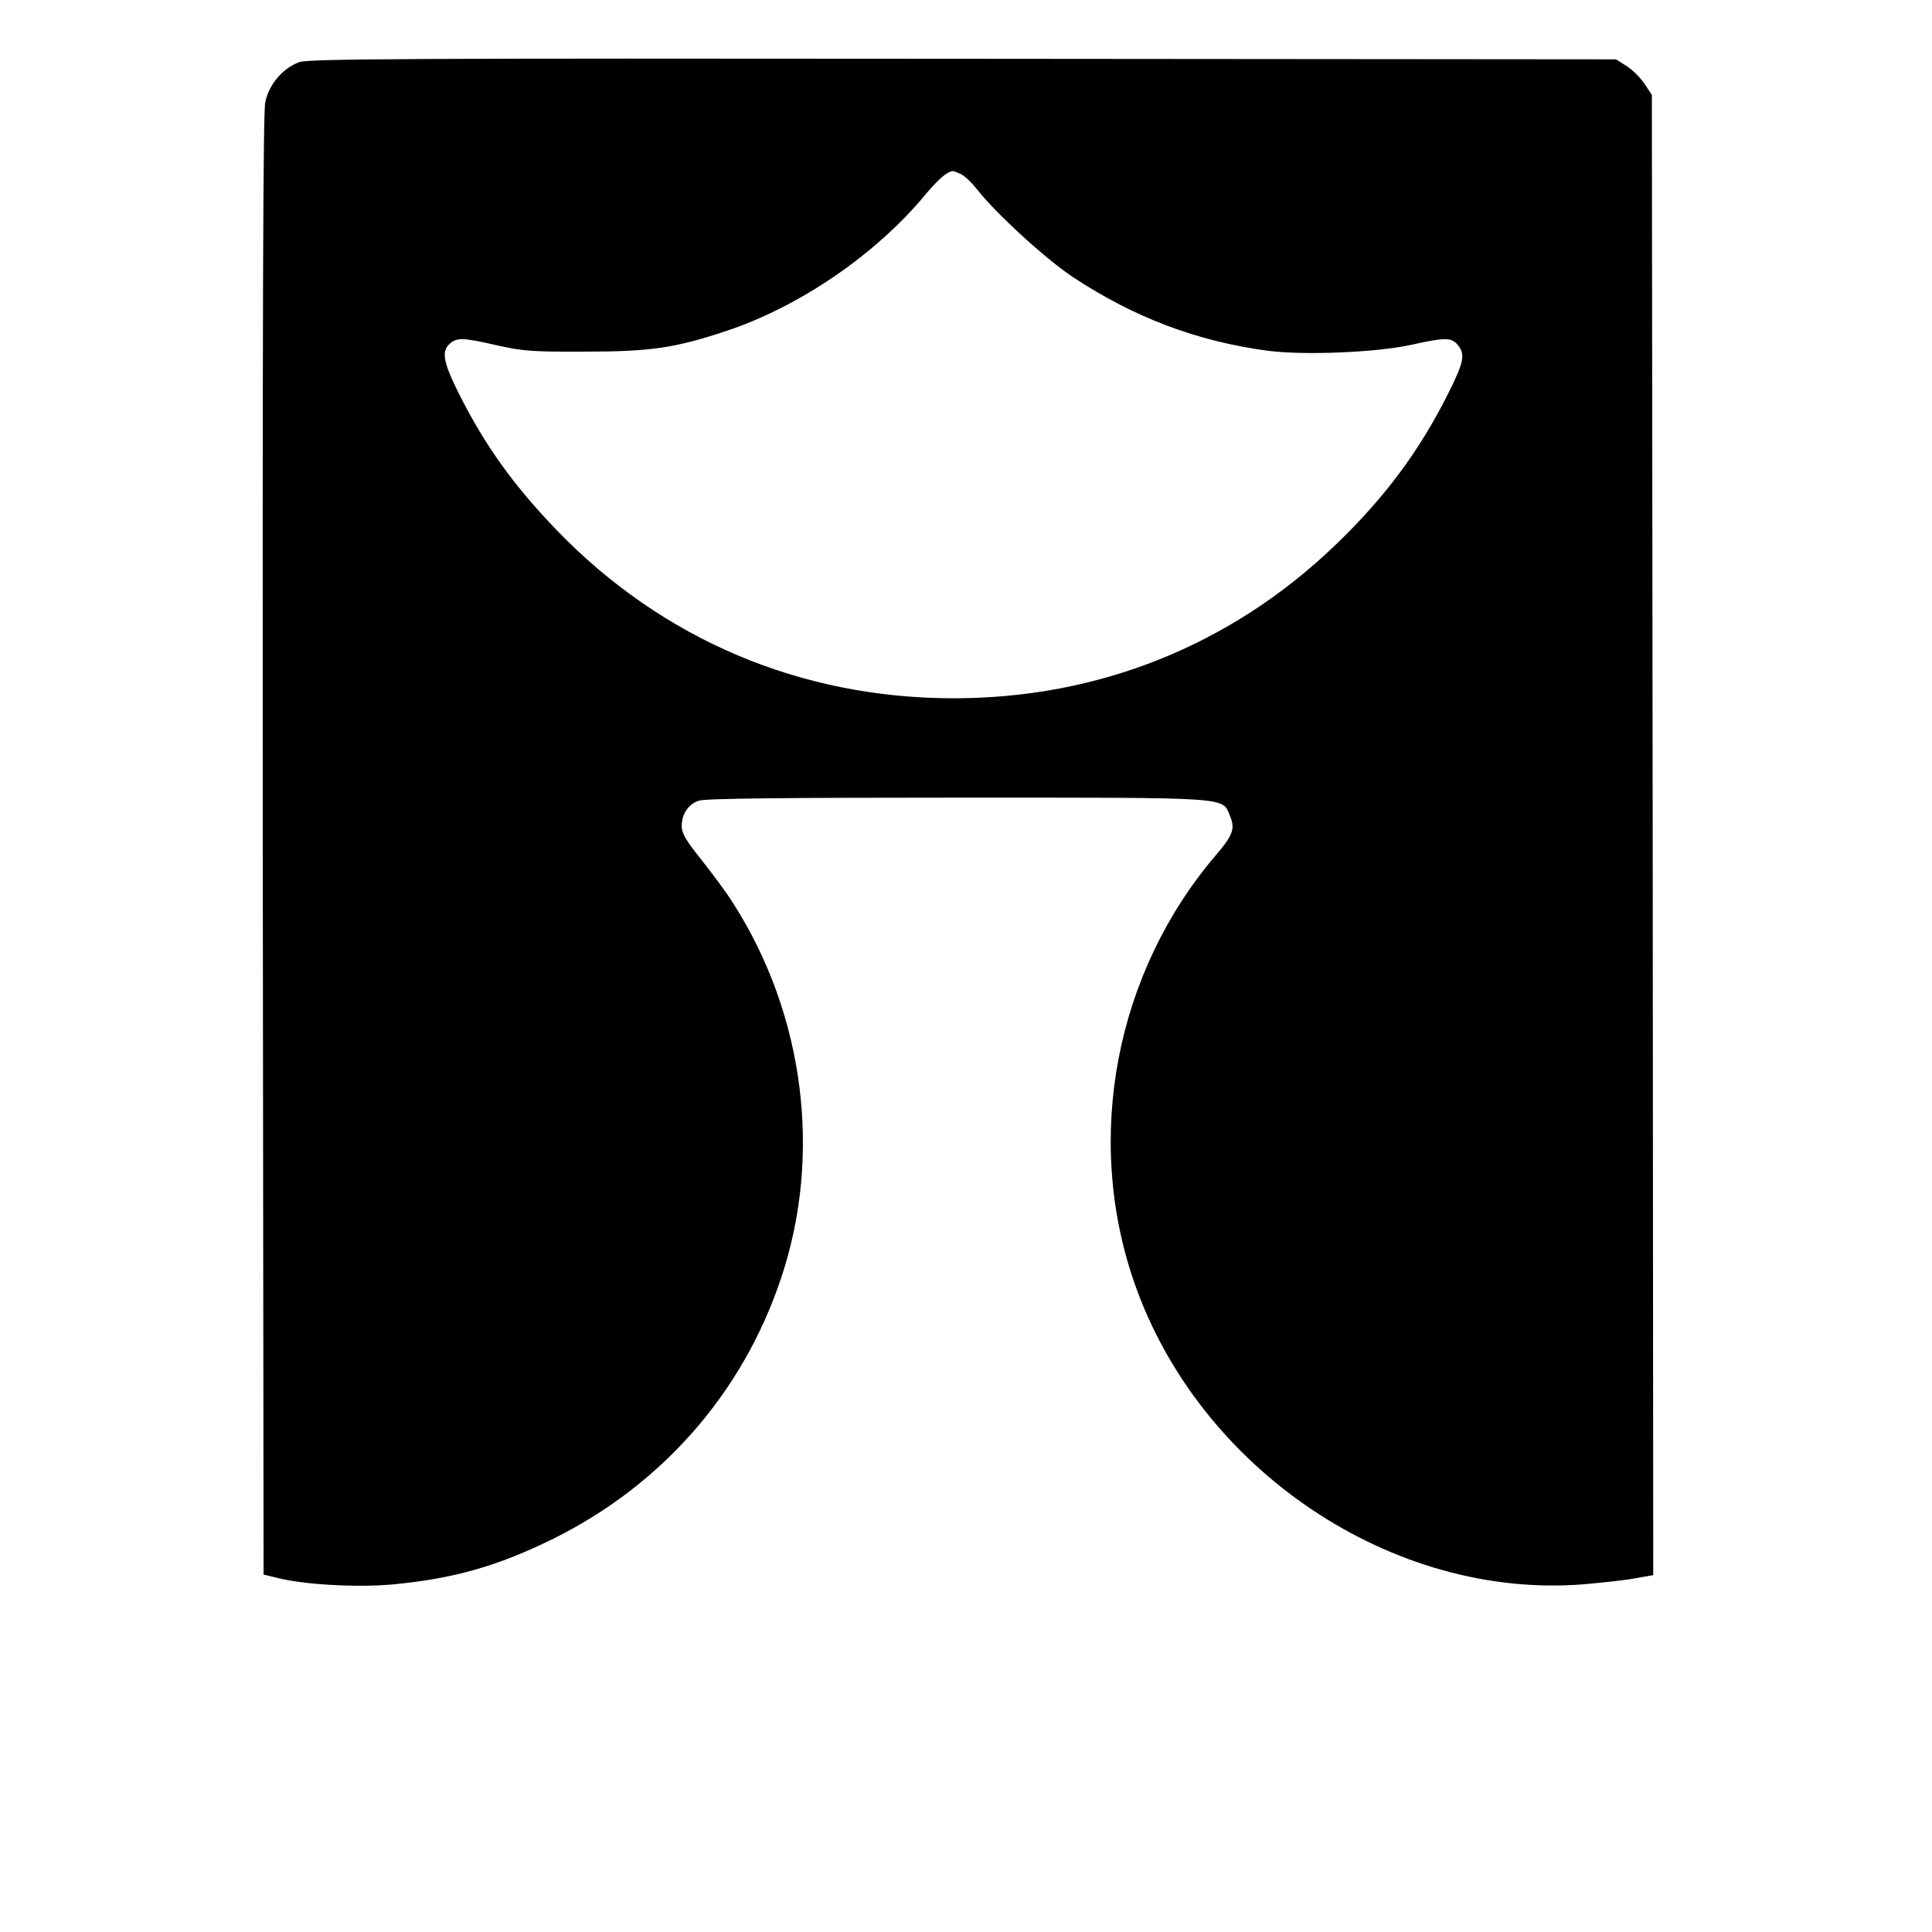 <?xml version="1.0" standalone="no"?>
<!DOCTYPE svg PUBLIC "-//W3C//DTD SVG 20010904//EN"
 "http://www.w3.org/TR/2001/REC-SVG-20010904/DTD/svg10.dtd">
<svg version="1.0" xmlns="http://www.w3.org/2000/svg"
 width="700pt" height="700pt" viewBox="0 0 700 700"
 preserveAspectRatio="xMidYMid meet">
<g transform="translate(0,700) scale(0.1,-0.1)"
fill="#000000" stroke="none">
<path d="M1085 6775 c-60 -21 -111 -81 -124 -146 -8 -39 -10 -787 -9 -2694 l3
-2640 50 -12 c98 -25 288 -35 415 -24 223 21 382 66 585 166 395 196 687 530
825 944 150 447 84 956 -174 1359 -23 37 -75 107 -114 156 -57 71 -72 97 -72
123 0 44 24 79 62 92 21 8 316 11 935 11 1004 0 960 3 989 -65 20 -48 12 -70
-52 -145 -362 -425 -476 -1021 -295 -1545 235 -680 937 -1152 1631 -1095 68 6
152 15 187 22 l63 11 -2 2682 -3 2681 -27 41 c-15 22 -44 51 -65 64 l-38 24
-2365 2 c-2021 2 -2371 0 -2405 -12z m2397 -406 c13 -6 39 -31 58 -55 67 -86
247 -251 346 -317 222 -147 451 -234 709 -268 132 -17 394 -6 520 22 122 27
144 27 167 -1 28 -34 22 -62 -36 -178 -106 -210 -229 -375 -409 -548 -377
-362 -858 -555 -1385 -554 -551 1 -1050 212 -1432 606 -159 165 -262 308 -359
501 -55 111 -62 150 -32 177 26 24 48 23 171 -5 93 -21 129 -24 320 -23 237 0
326 13 512 75 267 89 542 278 721 494 45 54 79 84 99 85 4 0 17 -5 30 -11z"/>
</g>
</svg>
